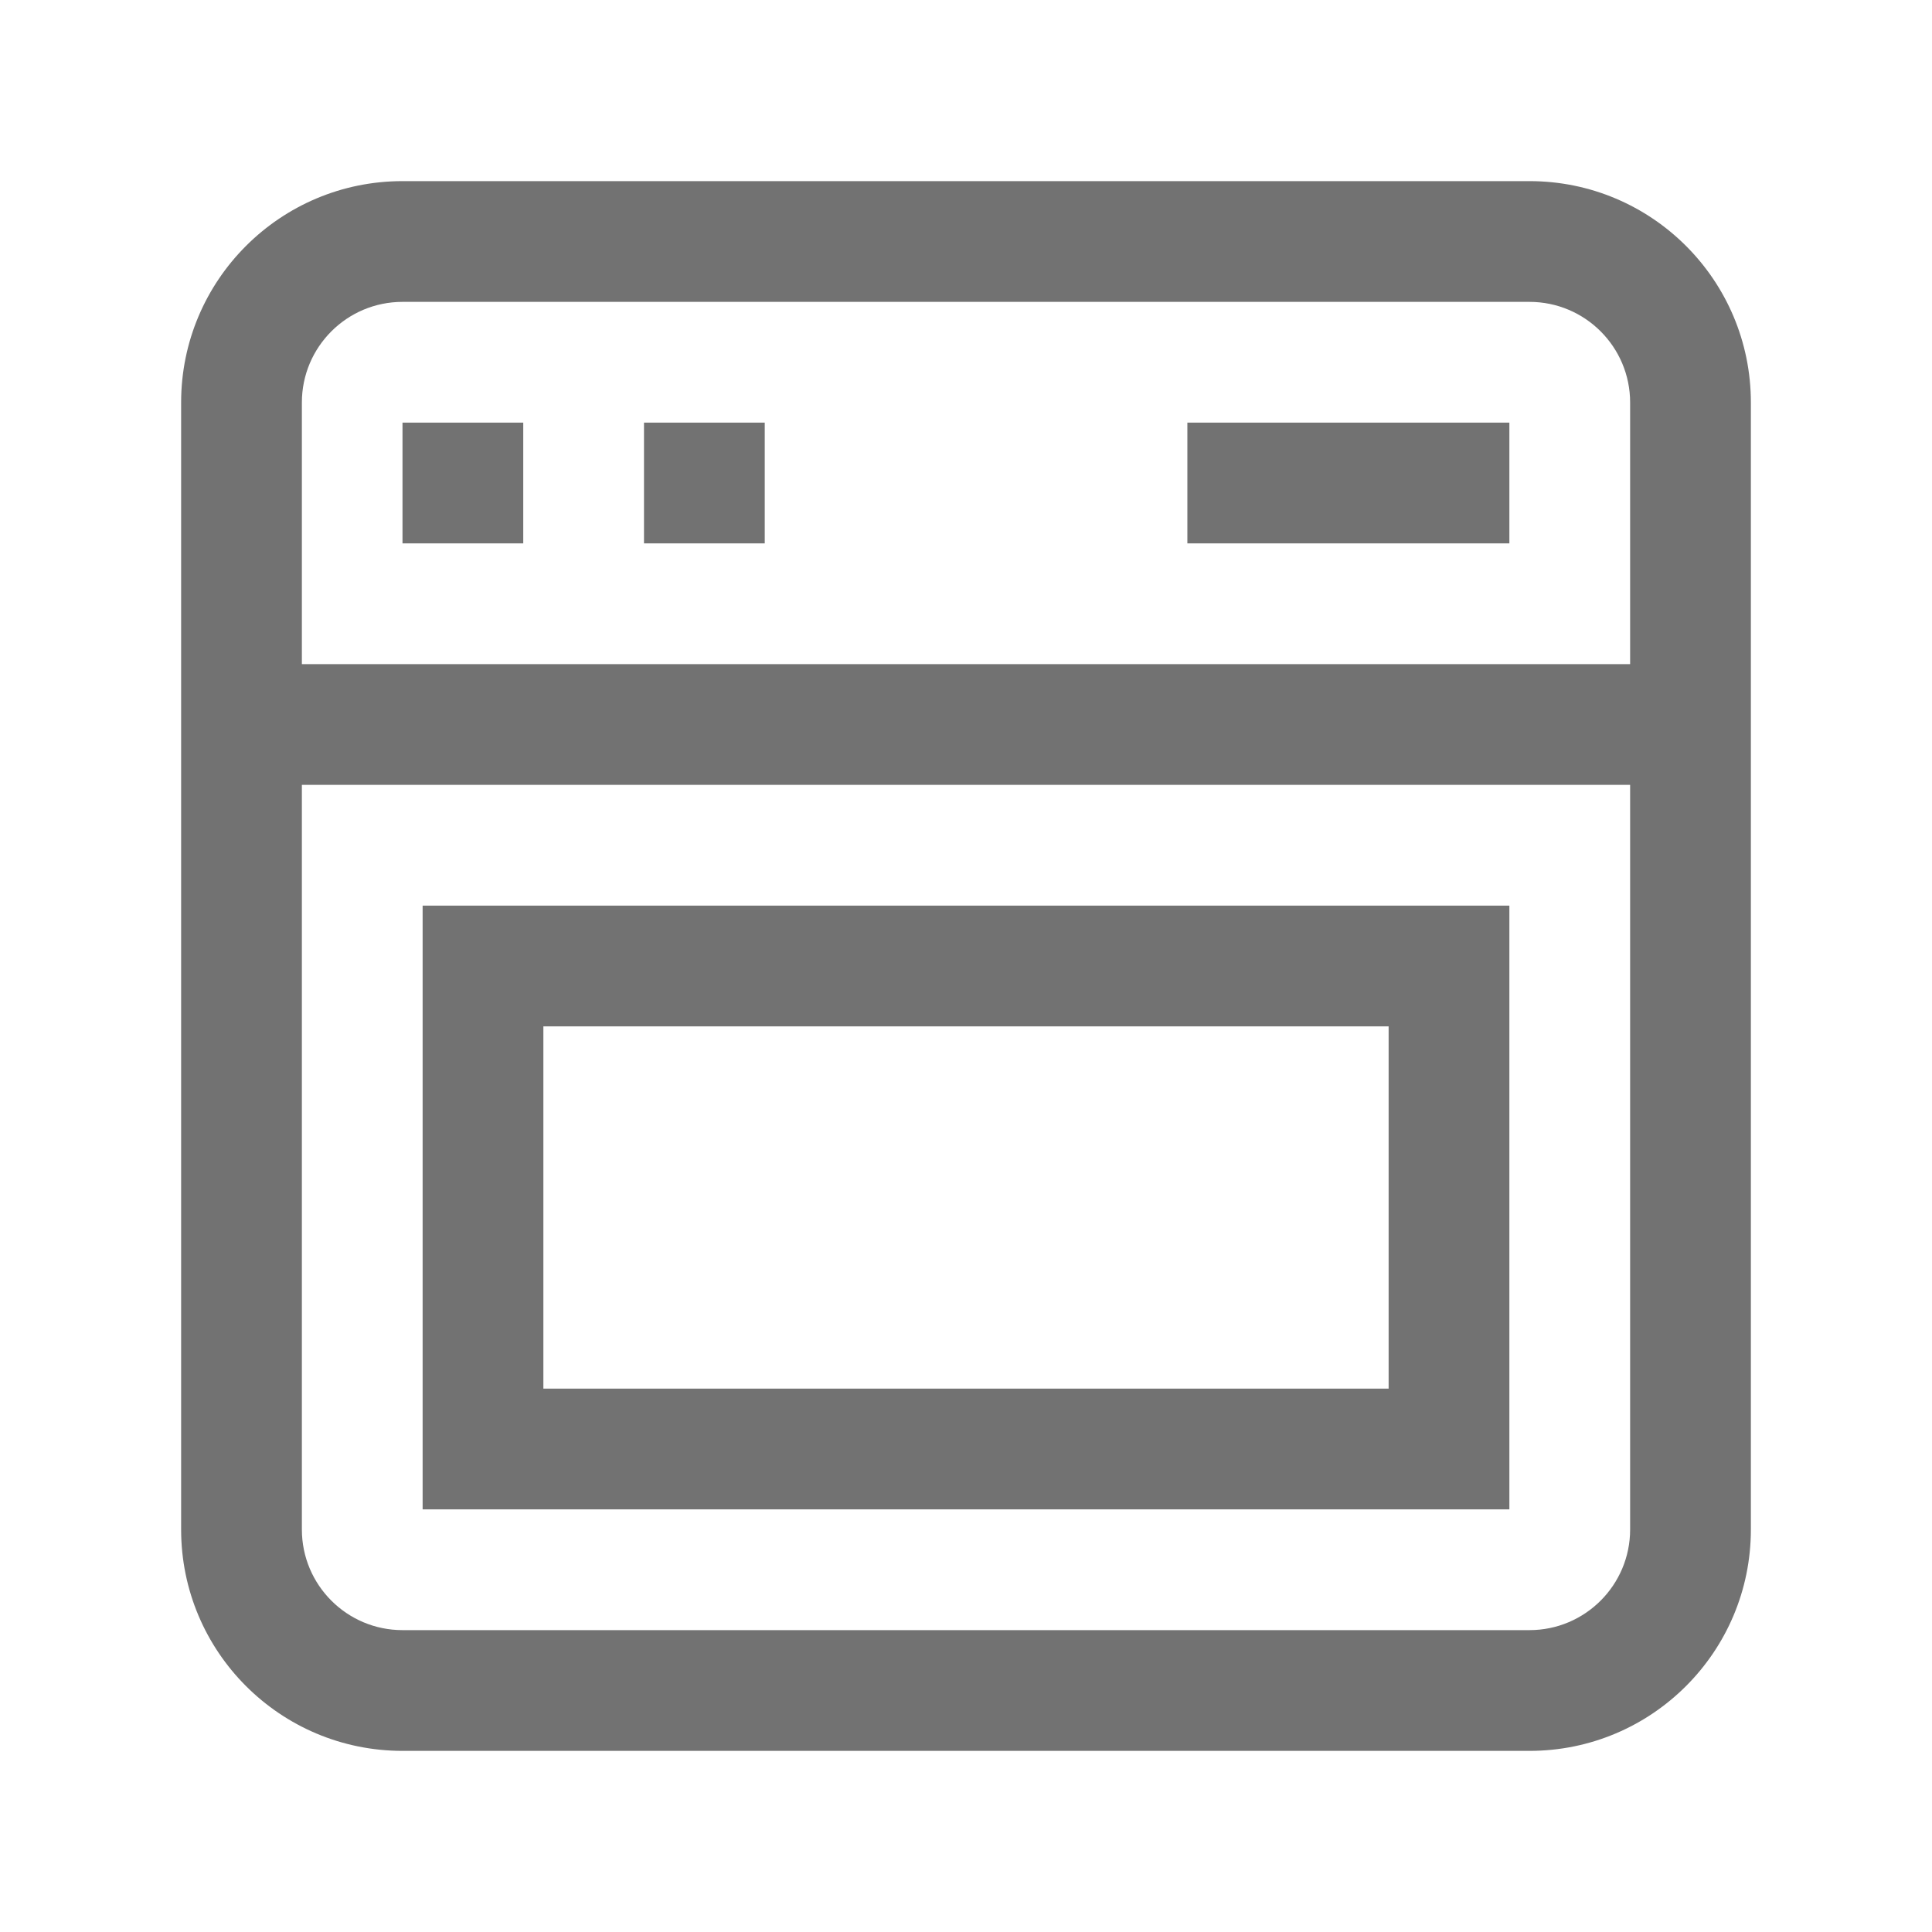 <svg xmlns="http://www.w3.org/2000/svg" width="24" height="24" viewBox="0 0 24 24">
  <defs/>
  <path fill="#727272" d="M2.25,5 C2.25,3.481 3.481,2.25 5,2.25 L19,2.25 C20.519,2.25 21.75,3.481 21.75,5 L21.75,19 C21.75,20.519 20.519,21.75 19,21.75 L5,21.75 C3.481,21.75 2.25,20.519 2.25,19 Z M3.75,19 C3.75,19.69 4.31,20.25 5,20.25 L19,20.25 C19.69,20.25 20.25,19.69 20.25,19 L20.25,9.75 L3.75,9.75 Z M5,3.75 C4.31,3.75 3.75,4.31 3.75,5 L3.75,8.25 L20.25,8.25 L20.25,5 C20.25,4.31 19.69,3.75 19,3.75 Z M14.75,6.75 L14.75,5.25 L18.75,5.25 L18.75,6.75 Z M5,6.75 L5,5.25 L6.5,5.25 L6.5,6.75 Z M9.5,6.75 L8,6.75 L8,5.25 L9.5,5.25 Z"/>
  <path fill="#727272" d="M5.25,11.25 L18.75,11.25 L18.75,18.75 L5.25,18.75 Z M6.75,12.75 L6.75,17.25 L17.25,17.25 L17.25,12.75 Z"/>
</svg>

